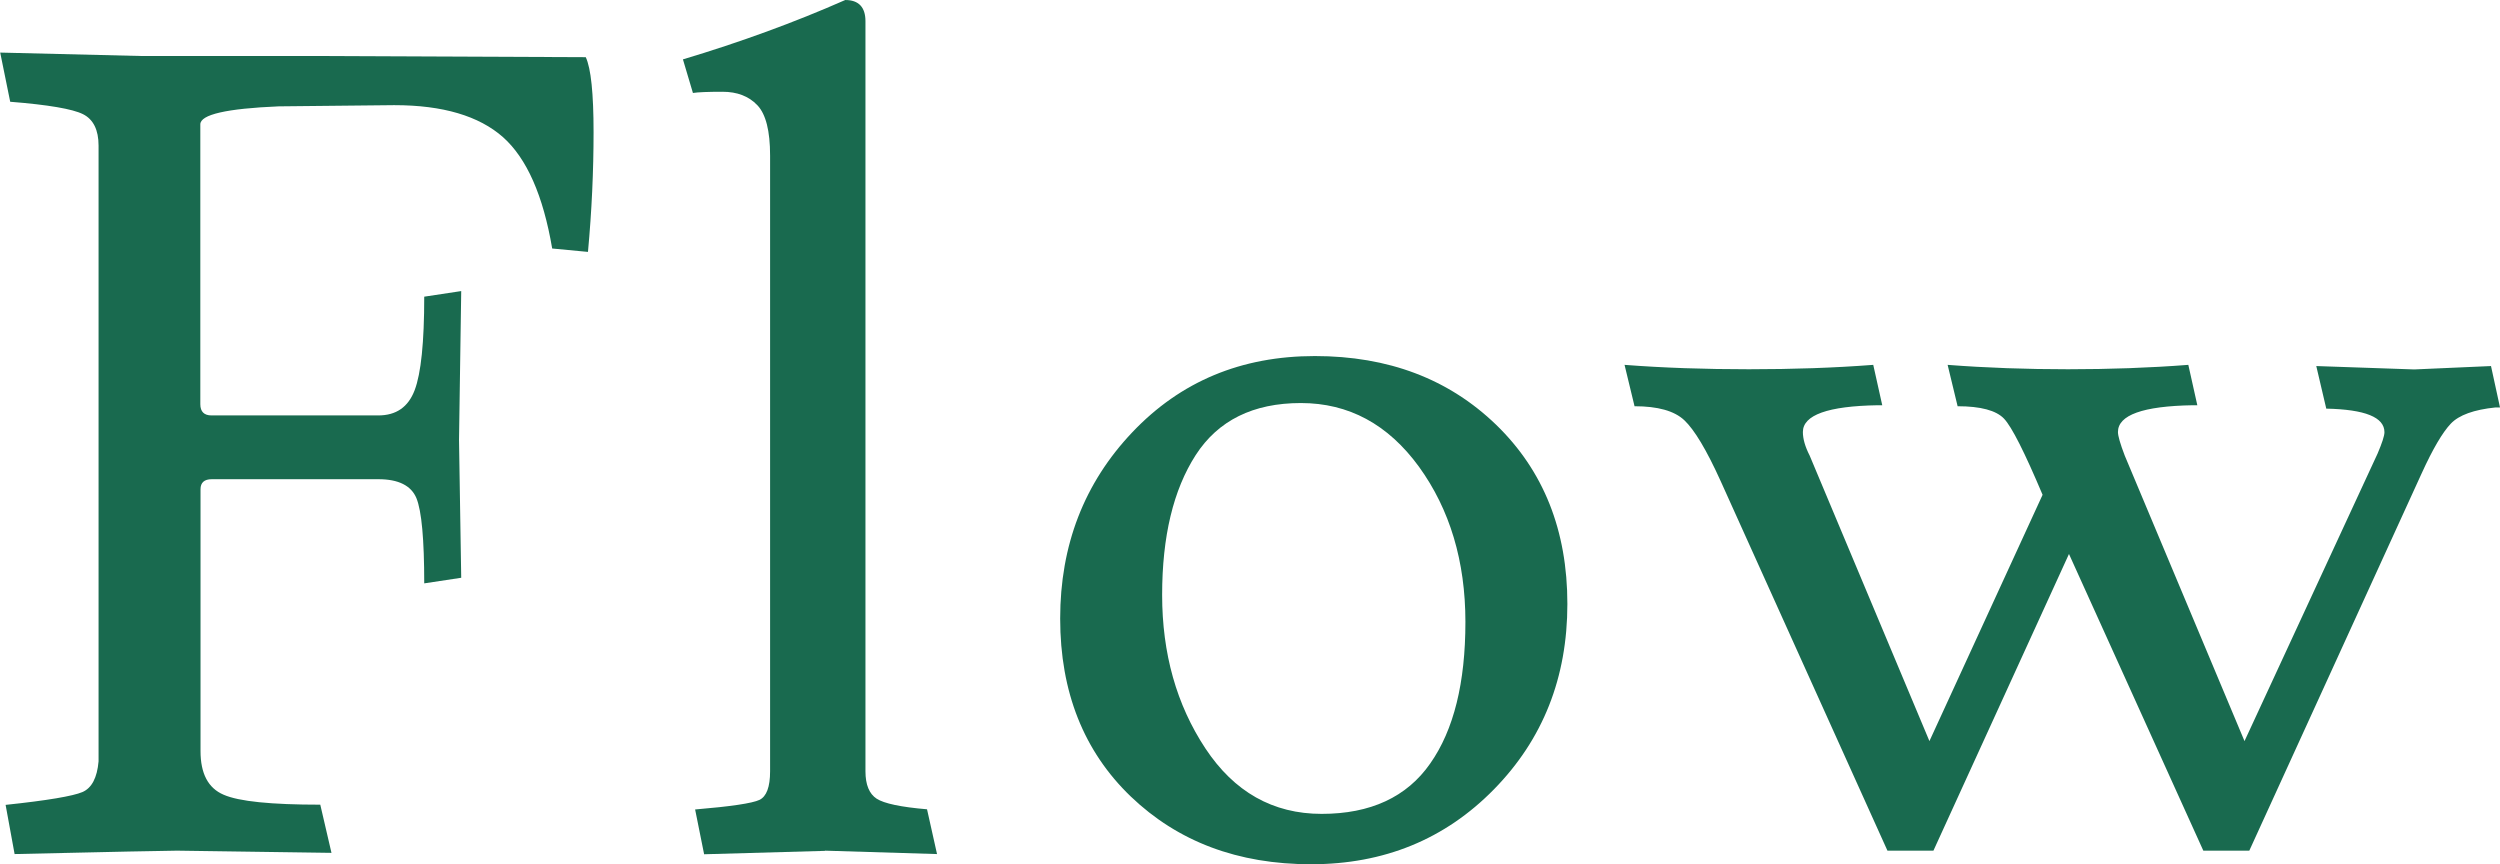<?xml version="1.0" encoding="UTF-8"?>
<svg id="_レイヤー_2" data-name="レイヤー 2" xmlns="http://www.w3.org/2000/svg" viewBox="0 0 125.05 43.23">
  <defs>
    <style>
      .cls-1 {
        fill: #196a4f;
        stroke-width: 0px;
      }
    </style>
  </defs>
  <g id="_2" data-name="2">
    <g>
      <path class="cls-1" d="M19.71,5.26l-5.77.06c-2.61.11-3.92.41-3.92.9v14c0,.37.19.56.56.56h8.34c.9,0,1.5-.42,1.82-1.26.32-.84.48-2.4.48-4.68l1.85-.28-.11,7.45.11,6.89-1.85.28c0-2.2-.13-3.62-.39-4.26-.26-.63-.9-.95-1.9-.95h-8.34c-.37,0-.56.17-.56.5v13.1c0,1.12.38,1.85,1.15,2.18.77.34,2.38.5,4.84.5l.56,2.41-7.73-.11c-.49,0-3.19.06-8.12.17l-.45-2.46c2.09-.22,3.37-.44,3.84-.64.47-.2.74-.72.81-1.54V7.28c0-.78-.26-1.31-.78-1.57-.52-.26-1.74-.47-3.64-.62l-.5-2.46,7,.17h8.46l13.83.06c.26.56.39,1.81.39,3.75s-.09,3.94-.28,5.99l-1.79-.17c-.45-2.65-1.27-4.51-2.46-5.57-1.2-1.06-3.01-1.6-5.43-1.6Z"/>
      <path class="cls-1" d="M41.27,42.56l-6.05.17-.45-2.24c1.79-.15,2.86-.31,3.22-.48.35-.17.53-.64.53-1.43V7.78c0-1.23-.21-2.07-.64-2.52-.43-.45-1.01-.67-1.74-.67s-1.22.02-1.48.06l-.5-1.68c2.87-.86,5.58-1.85,8.12-2.97.67,0,1.01.36,1.01,1.06v37.52c0,.67.19,1.13.56,1.37.37.24,1.21.42,2.52.53l.5,2.24-5.6-.17Z"/>
      <path class="cls-1" d="M65.58,43.23c-3.66,0-6.66-1.13-9.02-3.39-2.35-2.26-3.53-5.23-3.53-8.9s1.2-6.78,3.61-9.32c2.41-2.54,5.45-3.81,9.13-3.81s6.7,1.15,9.07,3.44c2.37,2.3,3.56,5.28,3.56,8.96s-1.22,6.77-3.67,9.27c-2.45,2.5-5.5,3.75-9.16,3.75ZM58.13,29.76c0,2.93.72,5.49,2.16,7.67,1.44,2.18,3.38,3.28,5.82,3.28s4.26-.84,5.43-2.52c1.18-1.68,1.76-4.04,1.76-7.08s-.78-5.63-2.32-7.76c-1.55-2.13-3.52-3.19-5.91-3.19s-4.14.87-5.26,2.6c-1.12,1.74-1.68,4.07-1.68,7Z"/>
      <path class="cls-1" d="M120.74,18.48l3.86-.17.45,2.07h-.22c-1.08.11-1.83.38-2.24.81-.41.43-.9,1.26-1.46,2.49l-8.62,18.87h-2.3l-6.72-14.84-6.78,14.84h-2.3l-8.34-18.48c-.71-1.57-1.32-2.58-1.82-3.05-.5-.47-1.33-.7-2.49-.7l-.5-2.07c1.94.15,4.01.22,6.22.22s4.27-.07,6.22-.22l.45,2.02h-.22c-2.5.04-3.75.49-3.75,1.34,0,.34.11.73.34,1.18l5.99,14.28,5.66-12.32c-.9-2.13-1.54-3.4-1.93-3.81-.39-.41-1.17-.62-2.32-.62l-.5-2.07c1.94.15,3.95.22,6.02.22s4.08-.07,6.02-.22l.45,2.02h-.22c-2.5.04-3.75.49-3.75,1.34,0,.19.11.58.34,1.18l5.99,14.28,6.66-14.39c.22-.52.34-.88.34-1.06,0-.75-.97-1.14-2.91-1.18l-.5-2.13,4.93.17Z"/>
    </g>
  </g>
</svg>